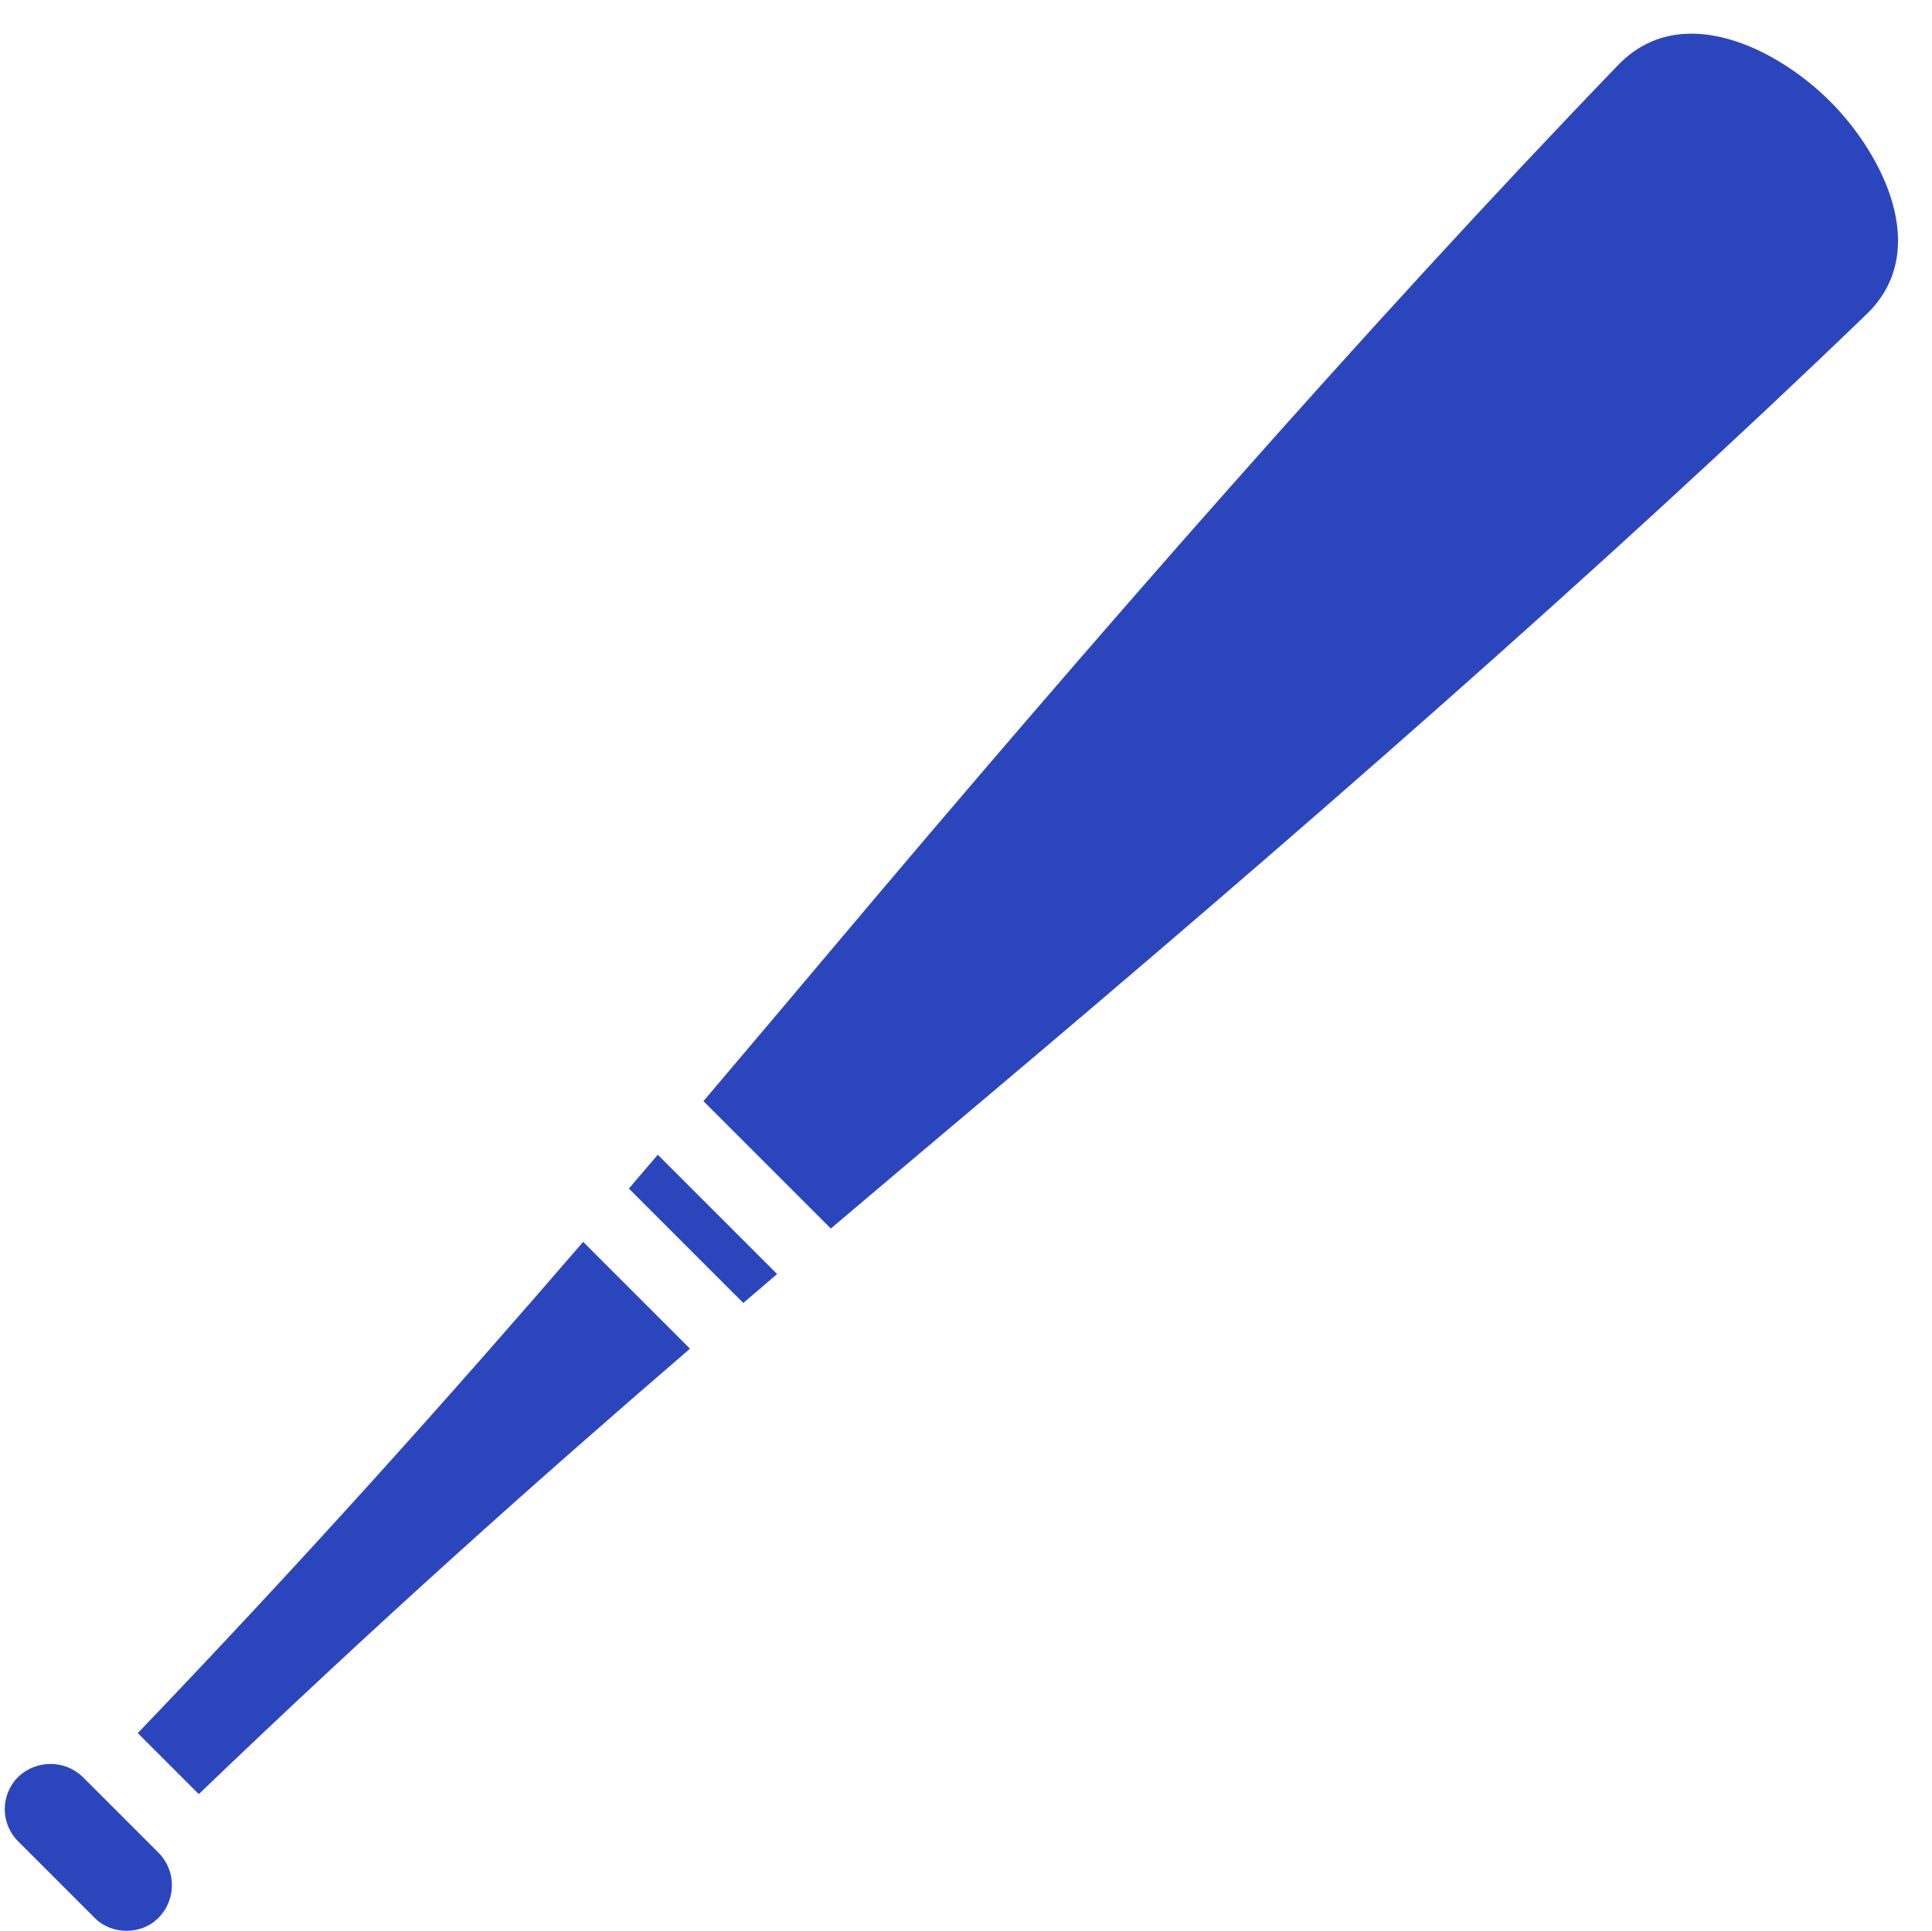 <?xml version="1.0" encoding="UTF-8" standalone="no"?><svg xmlns="http://www.w3.org/2000/svg" xmlns:xlink="http://www.w3.org/1999/xlink" fill="#2b46bd" height="201" preserveAspectRatio="xMidYMid meet" version="1" viewBox="-0.5 -3.5 201.1 201.0" width="201.1" zoomAndPan="magnify"><g id="change1_1"><path d="M16.03,196.11c-0.91,0.95-2.15,1.39-3.36,1.39c-1.2,0-2.44-0.44-3.36-1.39l-7.92-7.92c-1.86-1.86-1.86-4.85,0-6.71 c0.95-0.91,2.15-1.35,3.36-1.35s2.41,0.44,3.36,1.35l0.66,0.66l6.2,6.2l1.06,1.06C17.85,191.26,17.85,194.25,16.03,196.11z"/></g><g id="change1_2"><path d="M64.96,120.23l11.91,11.91c1.17-1,2.34-2.01,3.52-3.01l-12.42-12.42C66.97,117.88,65.97,119.05,64.96,120.23z"/></g><g id="change1_3"><path d="M13.84,176.92l6.35,6.35c18.5-17.75,34.82-32.32,51.13-46.37L60.2,125.78C46.14,142.08,31.57,158.4,13.84,176.92z"/></g><g id="change1_4"><path d="M189.99,7.05c-5.47-5.47-15.47-10.58-22.04-3.8C141.82,30.36,112.88,63.5,86.2,95.18c-4.58,5.44-9.04,10.72-13.48,15.95 l13.26,13.26c5.24-4.44,10.52-8.9,15.96-13.48c31.64-26.68,64.81-55.61,91.89-81.74C200.61,22.59,195.46,12.52,189.99,7.05z"/></g></svg>